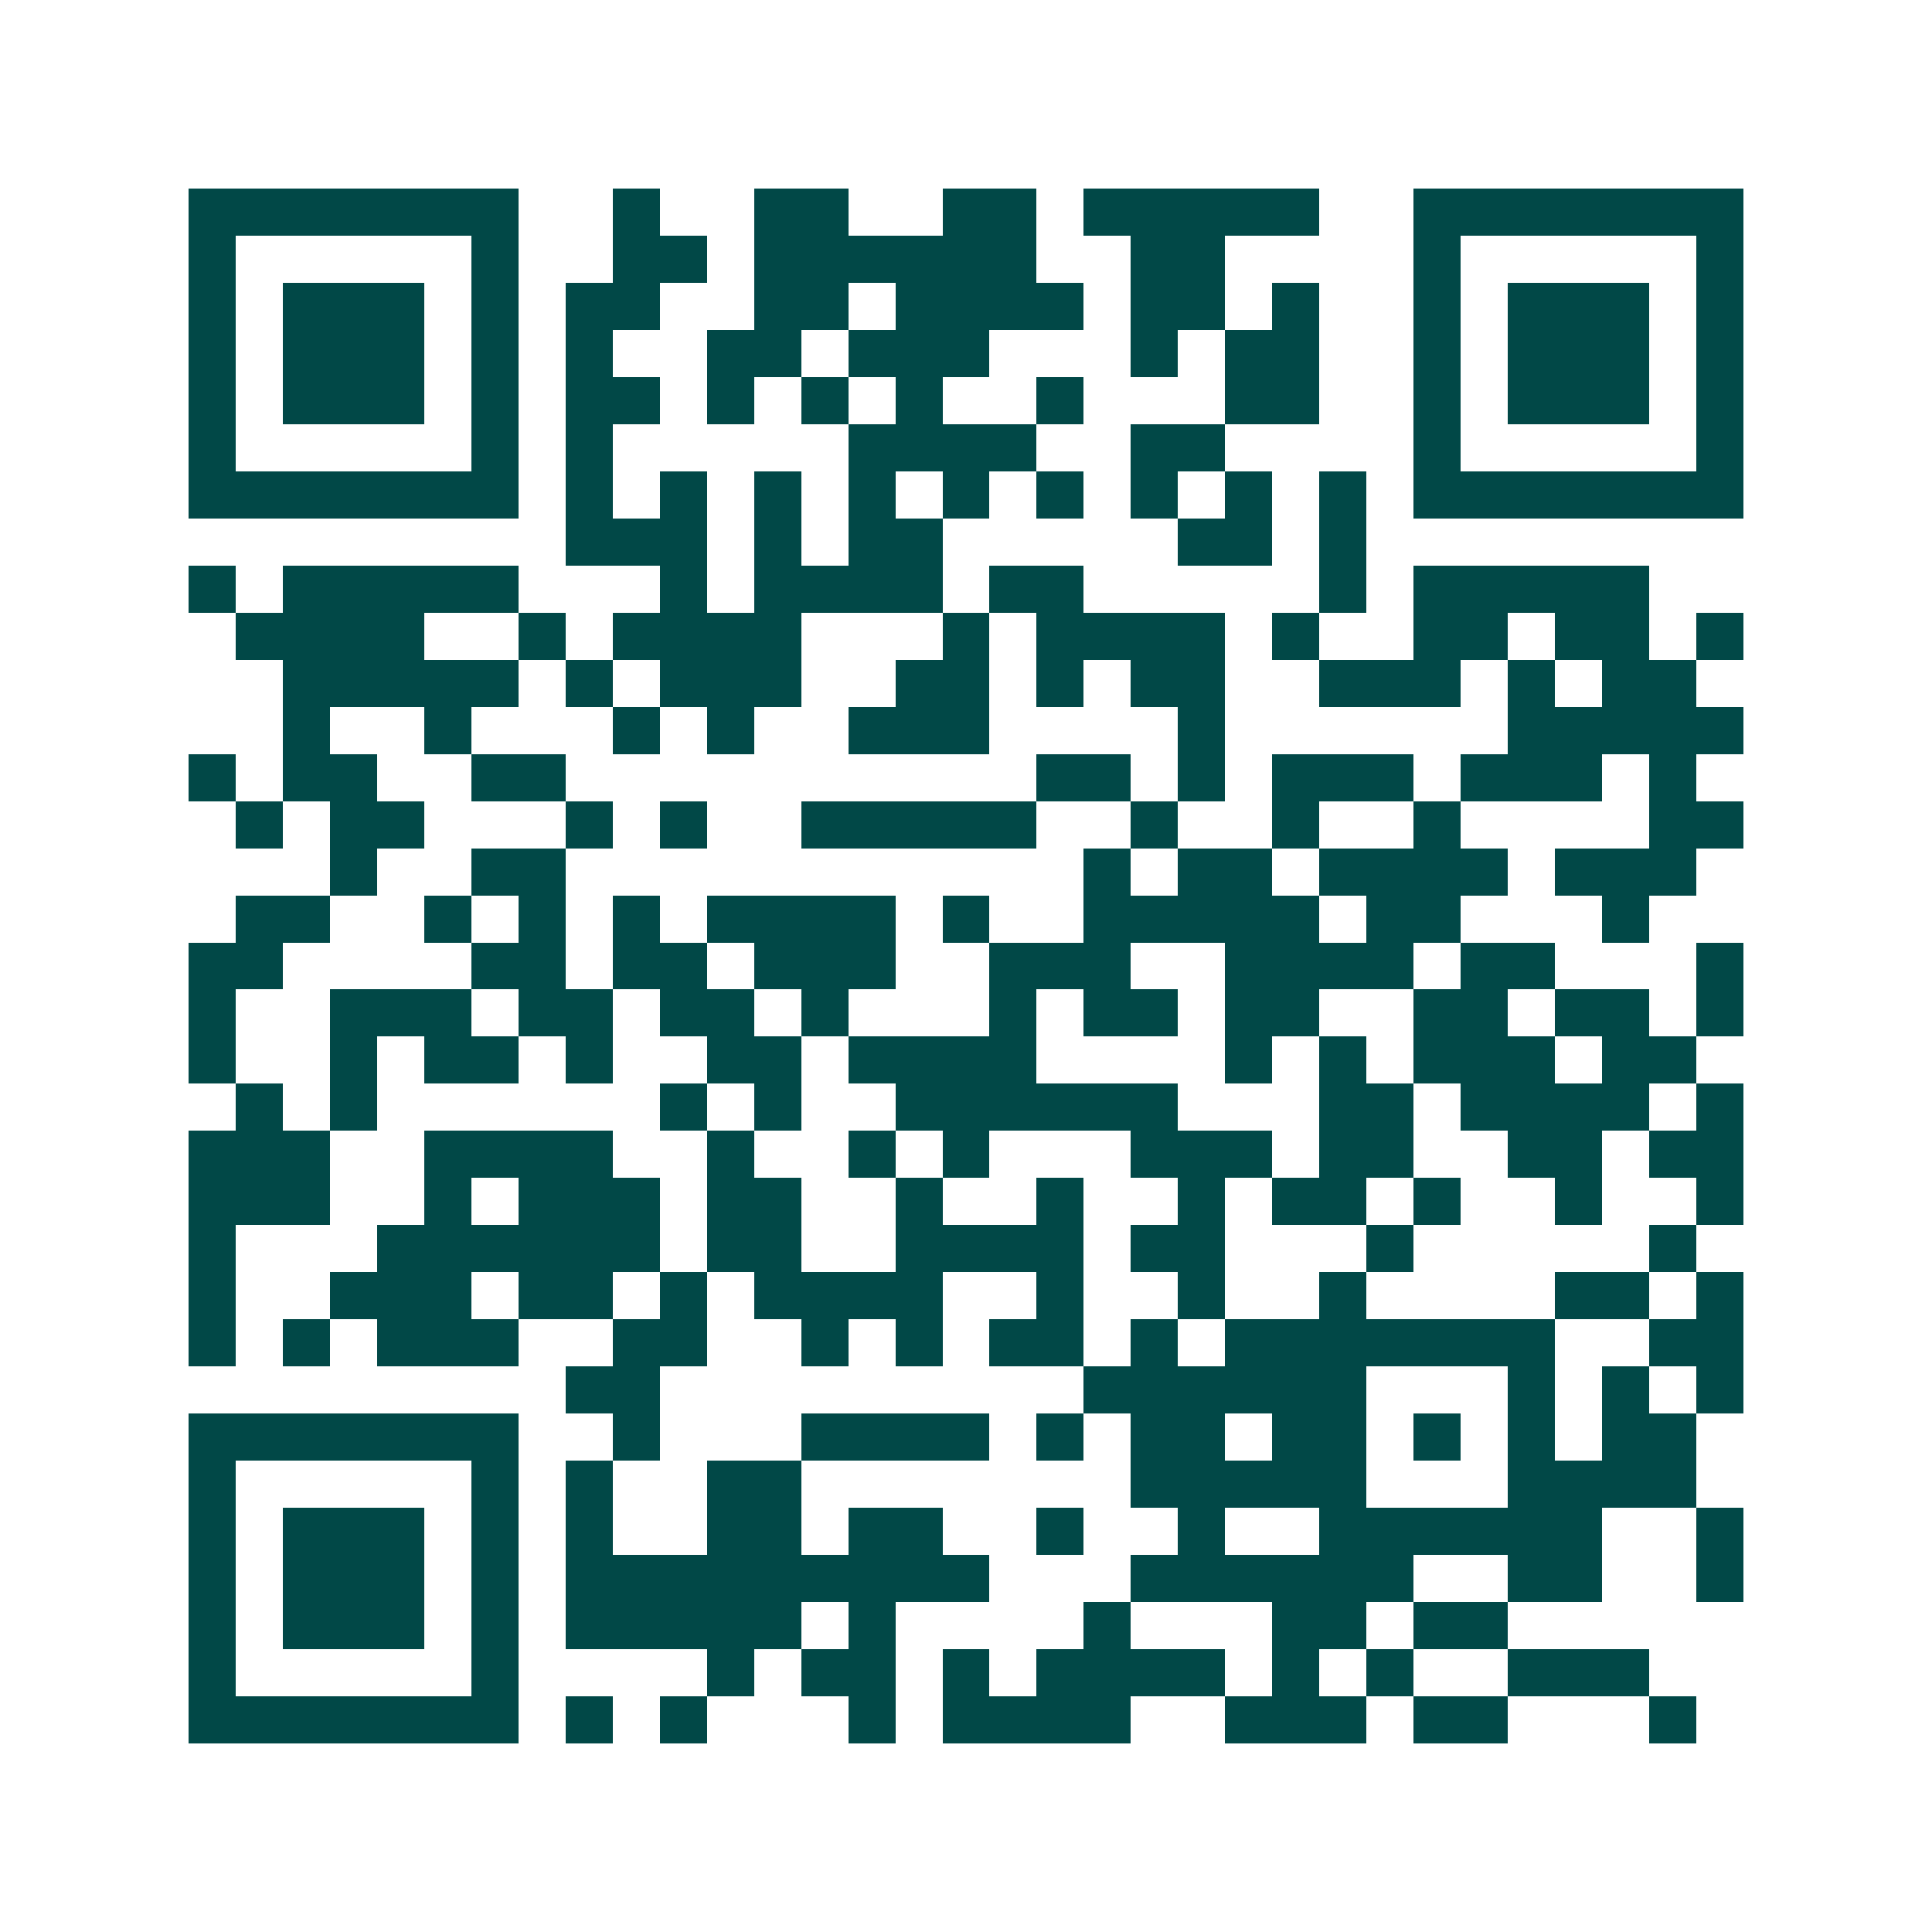 <svg xmlns="http://www.w3.org/2000/svg" width="200" height="200" viewBox="0 0 41 41" shape-rendering="crispEdges"><path fill="#ffffff" d="M0 0h41v41H0z"/><path stroke="#014847" d="M4 4.5h7m2 0h1m2 0h2m2 0h2m1 0h5m2 0h7M4 5.5h1m5 0h1m2 0h2m1 0h6m2 0h2m4 0h1m5 0h1M4 6.5h1m1 0h3m1 0h1m1 0h2m2 0h2m1 0h4m1 0h2m1 0h1m2 0h1m1 0h3m1 0h1M4 7.5h1m1 0h3m1 0h1m1 0h1m2 0h2m1 0h3m3 0h1m1 0h2m2 0h1m1 0h3m1 0h1M4 8.5h1m1 0h3m1 0h1m1 0h2m1 0h1m1 0h1m1 0h1m2 0h1m3 0h2m2 0h1m1 0h3m1 0h1M4 9.5h1m5 0h1m1 0h1m5 0h4m2 0h2m4 0h1m5 0h1M4 10.5h7m1 0h1m1 0h1m1 0h1m1 0h1m1 0h1m1 0h1m1 0h1m1 0h1m1 0h1m1 0h7M12 11.5h3m1 0h1m1 0h2m5 0h2m1 0h1M4 12.5h1m1 0h5m3 0h1m1 0h4m1 0h2m5 0h1m1 0h5M5 13.5h4m2 0h1m1 0h4m3 0h1m1 0h4m1 0h1m2 0h2m1 0h2m1 0h1M6 14.5h5m1 0h1m1 0h3m2 0h2m1 0h1m1 0h2m2 0h3m1 0h1m1 0h2M6 15.5h1m2 0h1m3 0h1m1 0h1m2 0h3m4 0h1m6 0h5M4 16.5h1m1 0h2m2 0h2m10 0h2m1 0h1m1 0h3m1 0h3m1 0h1M5 17.5h1m1 0h2m3 0h1m1 0h1m2 0h5m2 0h1m2 0h1m2 0h1m4 0h2M7 18.5h1m2 0h2m11 0h1m1 0h2m1 0h4m1 0h3M5 19.5h2m2 0h1m1 0h1m1 0h1m1 0h4m1 0h1m2 0h5m1 0h2m3 0h1M4 20.5h2m4 0h2m1 0h2m1 0h3m2 0h3m2 0h4m1 0h2m3 0h1M4 21.5h1m2 0h3m1 0h2m1 0h2m1 0h1m3 0h1m1 0h2m1 0h2m2 0h2m1 0h2m1 0h1M4 22.5h1m2 0h1m1 0h2m1 0h1m2 0h2m1 0h4m4 0h1m1 0h1m1 0h3m1 0h2M5 23.5h1m1 0h1m6 0h1m1 0h1m2 0h6m3 0h2m1 0h4m1 0h1M4 24.5h3m2 0h4m2 0h1m2 0h1m1 0h1m3 0h3m1 0h2m2 0h2m1 0h2M4 25.5h3m2 0h1m1 0h3m1 0h2m2 0h1m2 0h1m2 0h1m1 0h2m1 0h1m2 0h1m2 0h1M4 26.5h1m3 0h6m1 0h2m2 0h4m1 0h2m3 0h1m5 0h1M4 27.5h1m2 0h3m1 0h2m1 0h1m1 0h4m2 0h1m2 0h1m2 0h1m4 0h2m1 0h1M4 28.5h1m1 0h1m1 0h3m2 0h2m2 0h1m1 0h1m1 0h2m1 0h1m1 0h7m2 0h2M12 29.5h2m9 0h6m3 0h1m1 0h1m1 0h1M4 30.5h7m2 0h1m3 0h4m1 0h1m1 0h2m1 0h2m1 0h1m1 0h1m1 0h2M4 31.5h1m5 0h1m1 0h1m2 0h2m7 0h5m3 0h4M4 32.5h1m1 0h3m1 0h1m1 0h1m2 0h2m1 0h2m2 0h1m2 0h1m2 0h6m2 0h1M4 33.5h1m1 0h3m1 0h1m1 0h9m3 0h6m2 0h2m2 0h1M4 34.5h1m1 0h3m1 0h1m1 0h5m1 0h1m4 0h1m3 0h2m1 0h2M4 35.5h1m5 0h1m4 0h1m1 0h2m1 0h1m1 0h4m1 0h1m1 0h1m2 0h3M4 36.5h7m1 0h1m1 0h1m3 0h1m1 0h4m2 0h3m1 0h2m3 0h1"/></svg>
